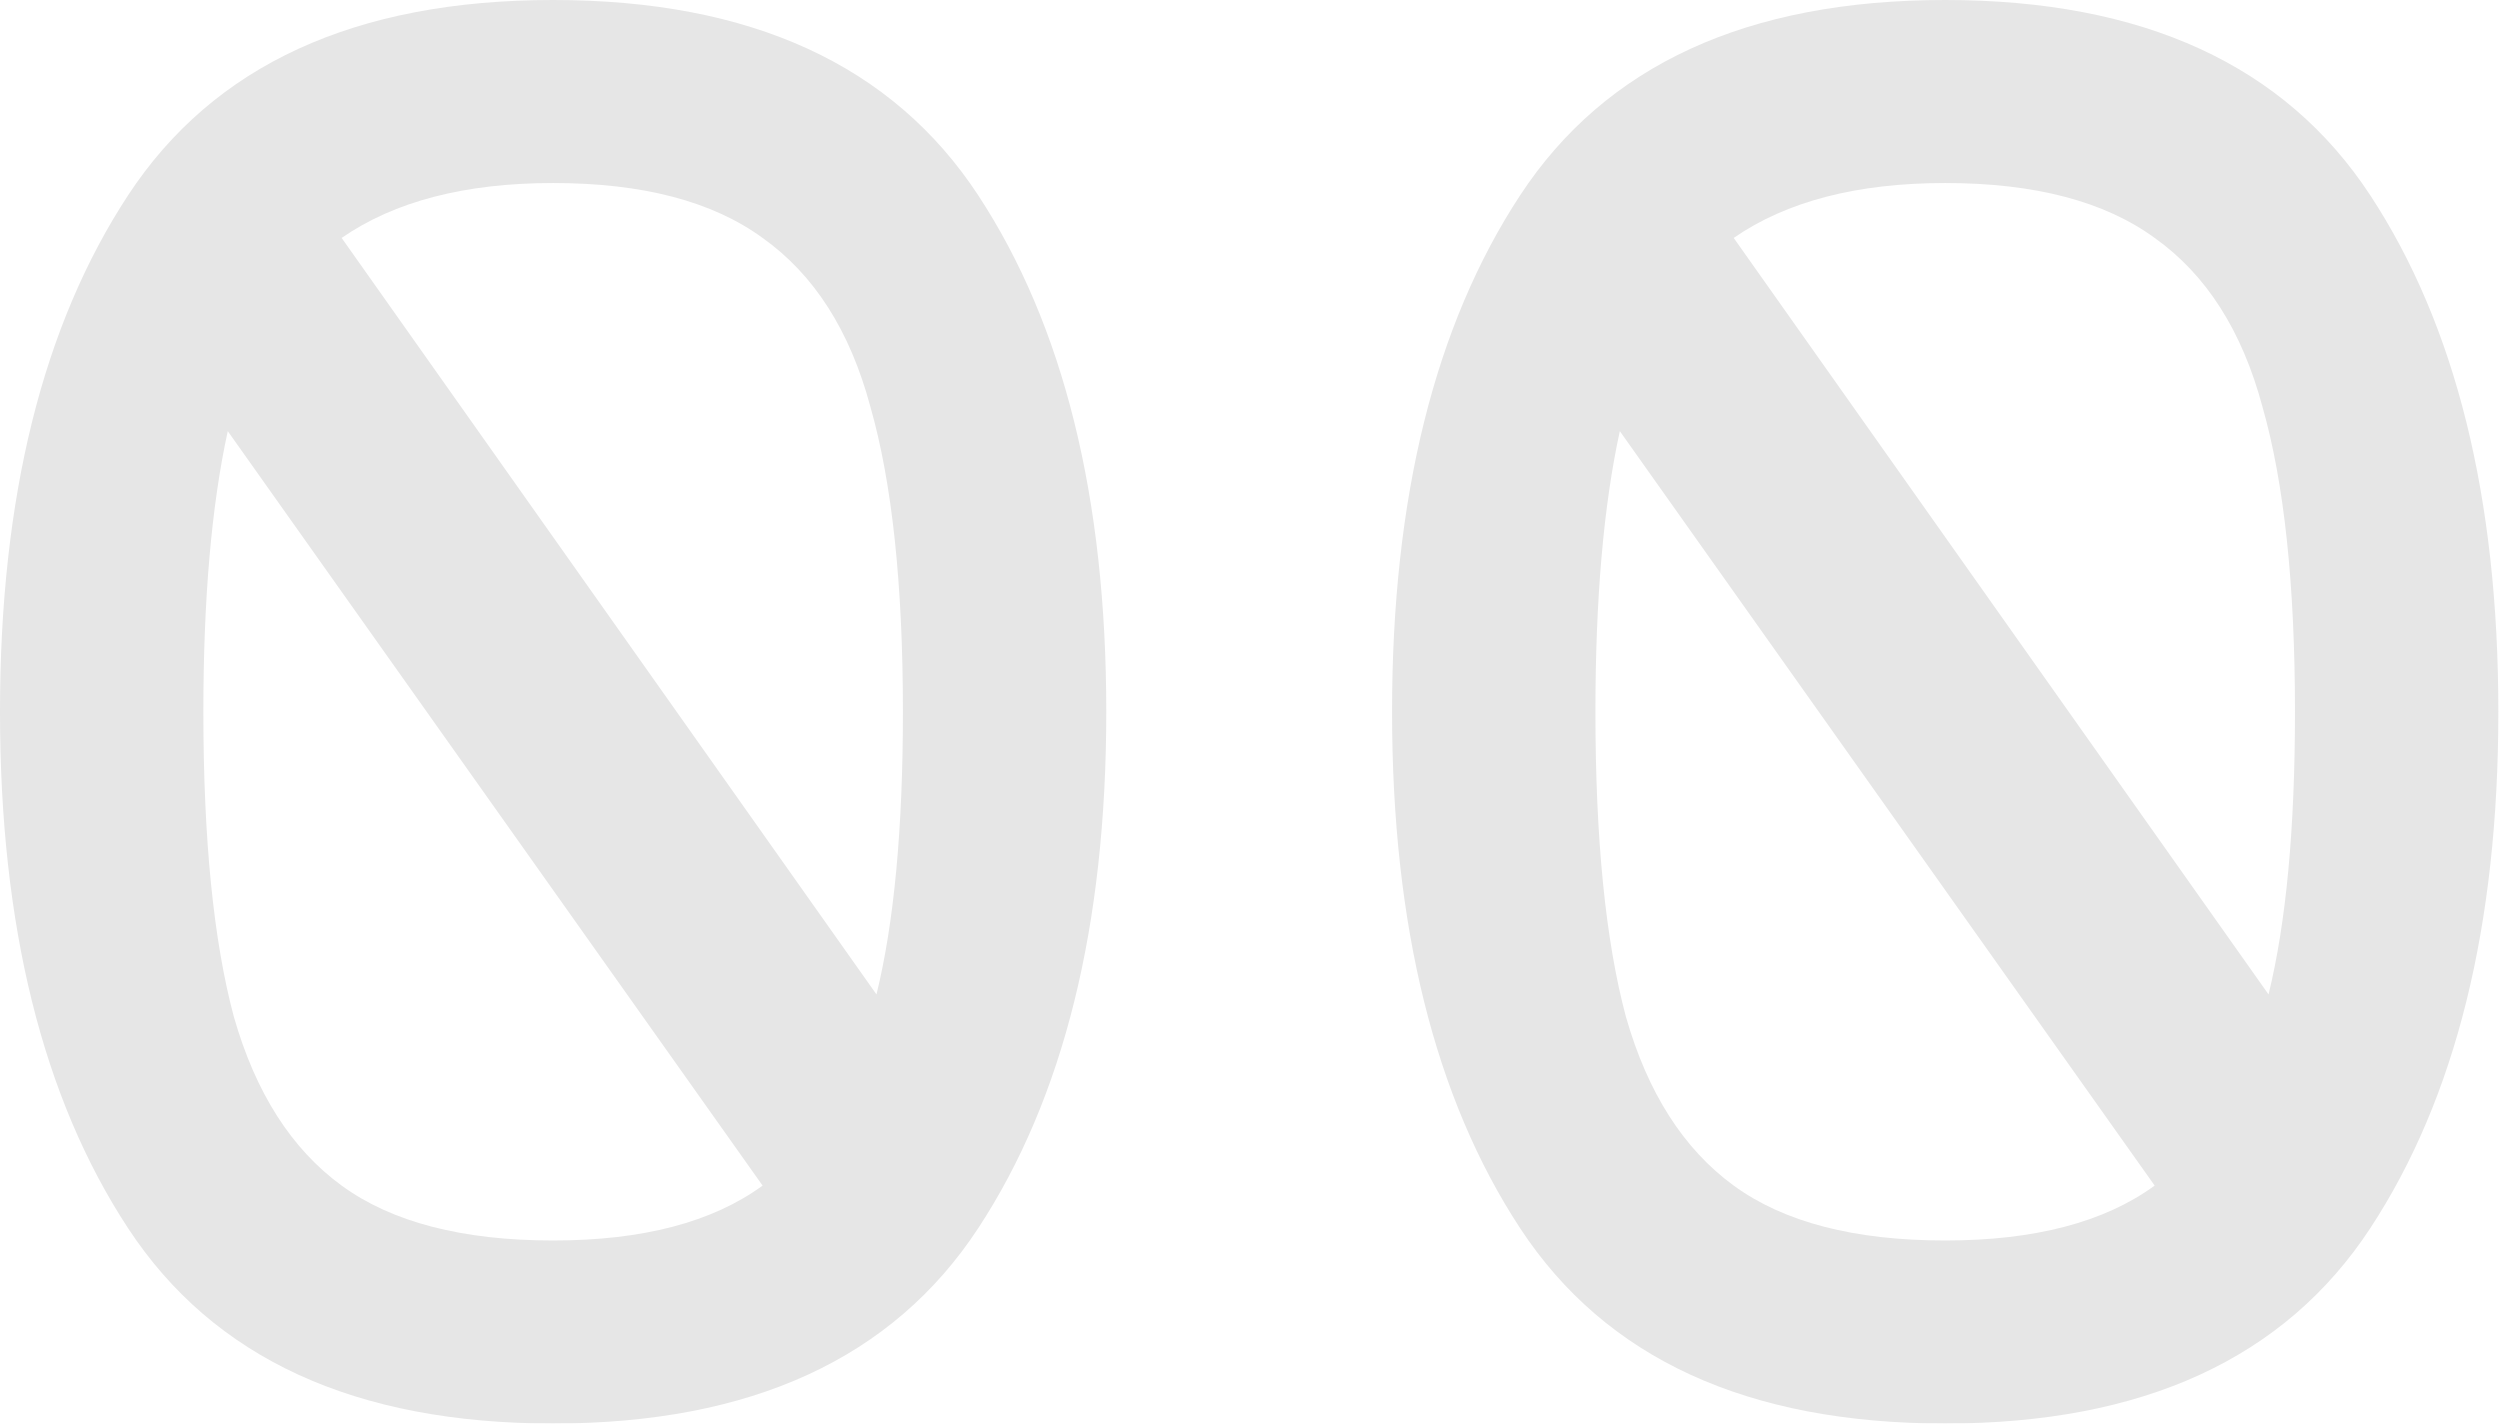 <?xml version="1.0" encoding="UTF-8"?> <svg xmlns="http://www.w3.org/2000/svg" width="1131" height="644" viewBox="0 0 1131 644" fill="none"> <g opacity="0.1"> <path d="M250.24 0C339.787 0 403.88 29.44 442.52 88.32C481.16 147.2 500.48 225.093 500.48 322C500.48 418.907 481.16 496.8 442.52 555.68C403.88 614.56 339.787 644 250.24 644C160.693 644 96.6 614.56 57.96 555.68C19.32 496.8 0 418.907 0 322C0 225.093 19.32 147.2 57.96 88.32C96.6 29.44 160.693 0 250.24 0ZM408.48 322C408.48 264.347 403.573 218.347 393.76 184C384.56 149.653 368.307 124.2 345 107.64C322.307 91.08 290.72 82.8 250.24 82.8C210.373 82.8 178.48 91.08 154.56 107.64L396.52 449.88C404.493 417.373 408.48 374.747 408.48 322ZM92 322C92 379.653 96.6 425.653 105.8 460C115.613 494.347 131.867 519.8 154.56 536.36C177.253 552.92 209.147 561.2 250.24 561.2C290.72 561.2 322.307 552.92 345 536.36L103.04 195.04C95.68 228.773 92 271.093 92 322Z" fill="black"></path> <path d="M880.009 0C969.555 0 1033.65 29.44 1072.29 88.32C1110.93 147.2 1130.25 225.093 1130.25 322C1130.25 418.907 1110.93 496.8 1072.29 555.68C1033.65 614.56 969.555 644 880.009 644C790.462 644 726.369 614.56 687.729 555.68C649.089 496.8 629.769 418.907 629.769 322C629.769 225.093 649.089 147.2 687.729 88.32C726.369 29.44 790.462 0 880.009 0ZM1038.25 322C1038.25 264.347 1033.34 218.347 1023.53 184C1014.33 149.653 998.075 124.2 974.769 107.64C952.075 91.08 920.489 82.8 880.009 82.8C840.142 82.8 808.249 91.08 784.329 107.64L1026.29 449.88C1034.26 417.373 1038.25 374.747 1038.25 322ZM721.769 322C721.769 379.653 726.369 425.653 735.569 460C745.382 494.347 761.635 519.8 784.329 536.36C807.022 552.92 838.915 561.2 880.009 561.2C920.489 561.2 952.075 552.92 974.769 536.36L732.809 195.04C725.449 228.773 721.769 271.093 721.769 322Z" fill="black"></path> </g> </svg> 